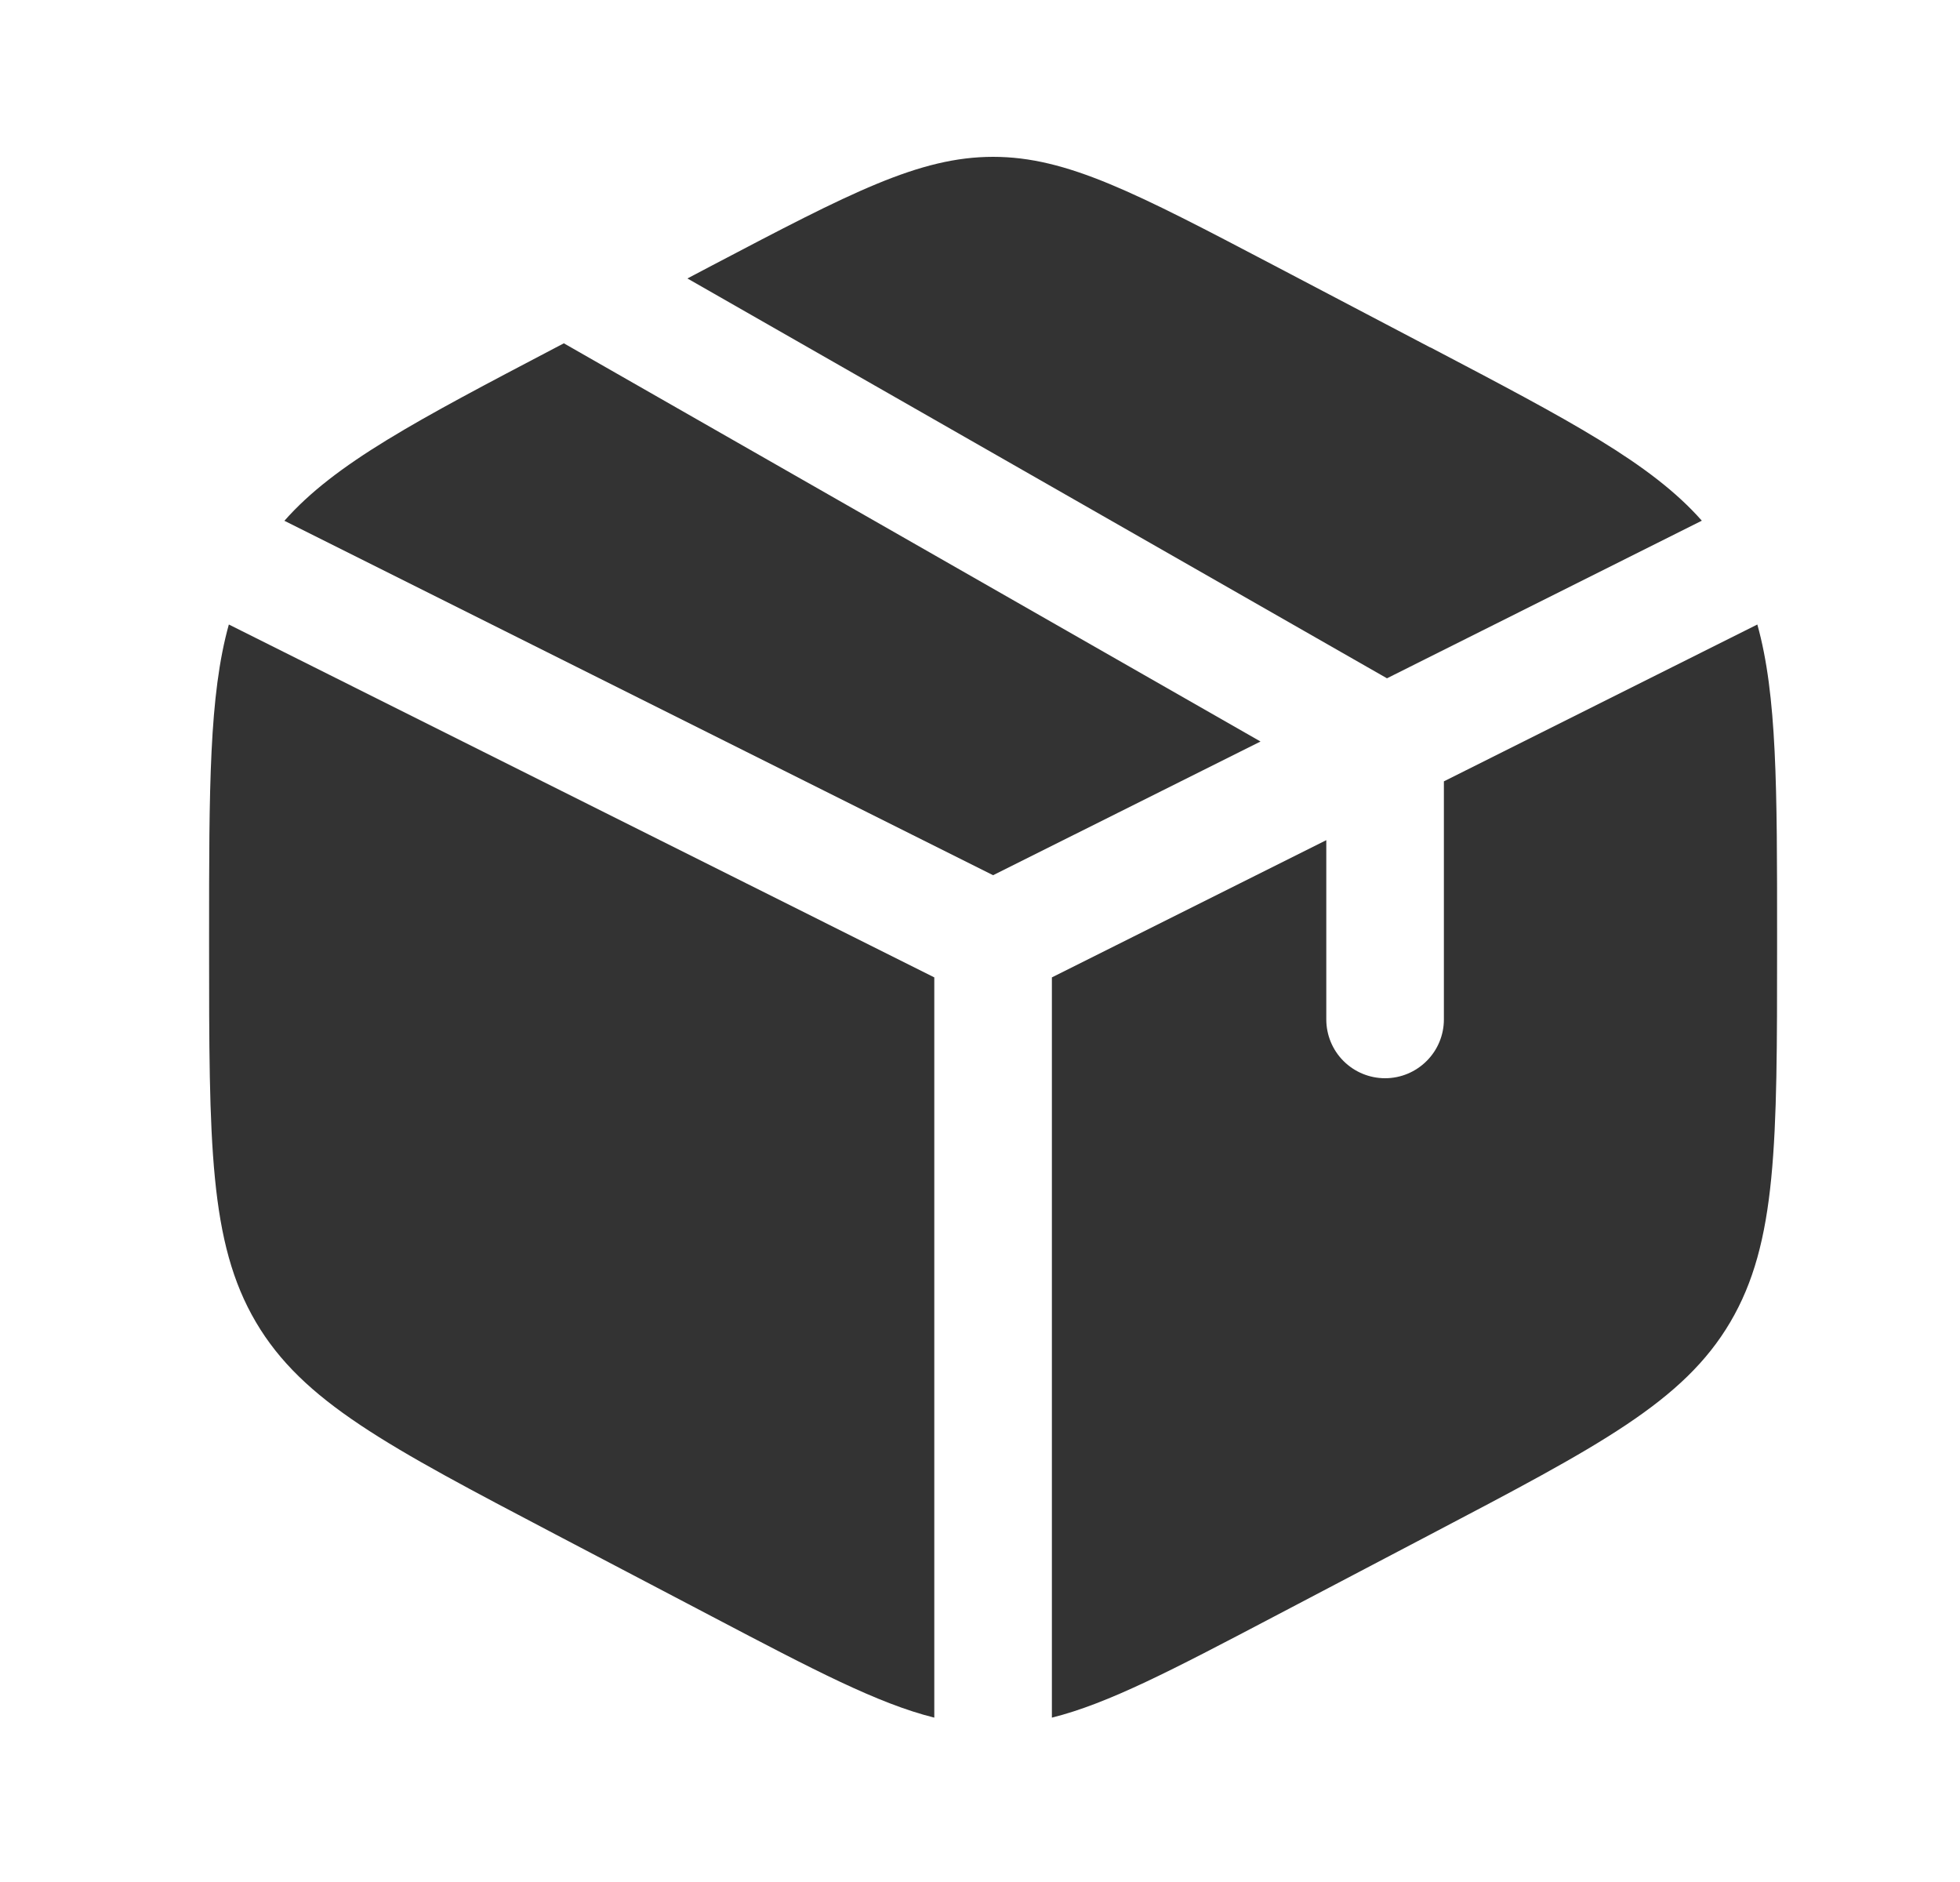 <svg width="25" height="24" viewBox="0 0 25 24" fill="none" xmlns="http://www.w3.org/2000/svg">
<path d="M18.245 4.432L16.245 3.382C14.489 2.461 13.611 2 12.667 2C11.723 2 10.845 2.46 9.089 3.382L8.768 3.551L17.691 8.65L21.707 6.64C21.061 5.908 20.019 5.361 18.245 4.43M22.415 7.964L18.417 9.964V13C18.417 13.199 18.338 13.39 18.197 13.53C18.056 13.671 17.866 13.75 17.667 13.75C17.468 13.75 17.277 13.671 17.136 13.53C16.996 13.39 16.917 13.199 16.917 13V10.714L13.417 12.464V21.904C14.135 21.725 14.952 21.297 16.245 20.618L18.245 19.568C20.396 18.439 21.472 17.875 22.07 16.86C22.667 15.846 22.667 14.583 22.667 12.06V11.943C22.667 10.05 22.667 8.866 22.415 7.964ZM11.917 21.904V12.464L2.919 7.964C2.667 8.866 2.667 10.05 2.667 11.941V12.058C2.667 14.583 2.667 15.846 3.264 16.86C3.862 17.875 4.938 18.44 7.089 19.569L9.089 20.618C10.382 21.297 11.199 21.725 11.917 21.904ZM3.627 6.641L12.667 11.161L16.078 9.456L7.192 4.378L7.089 4.432C5.316 5.362 4.273 5.909 3.627 6.642" fill="#333333"/>
</svg>

